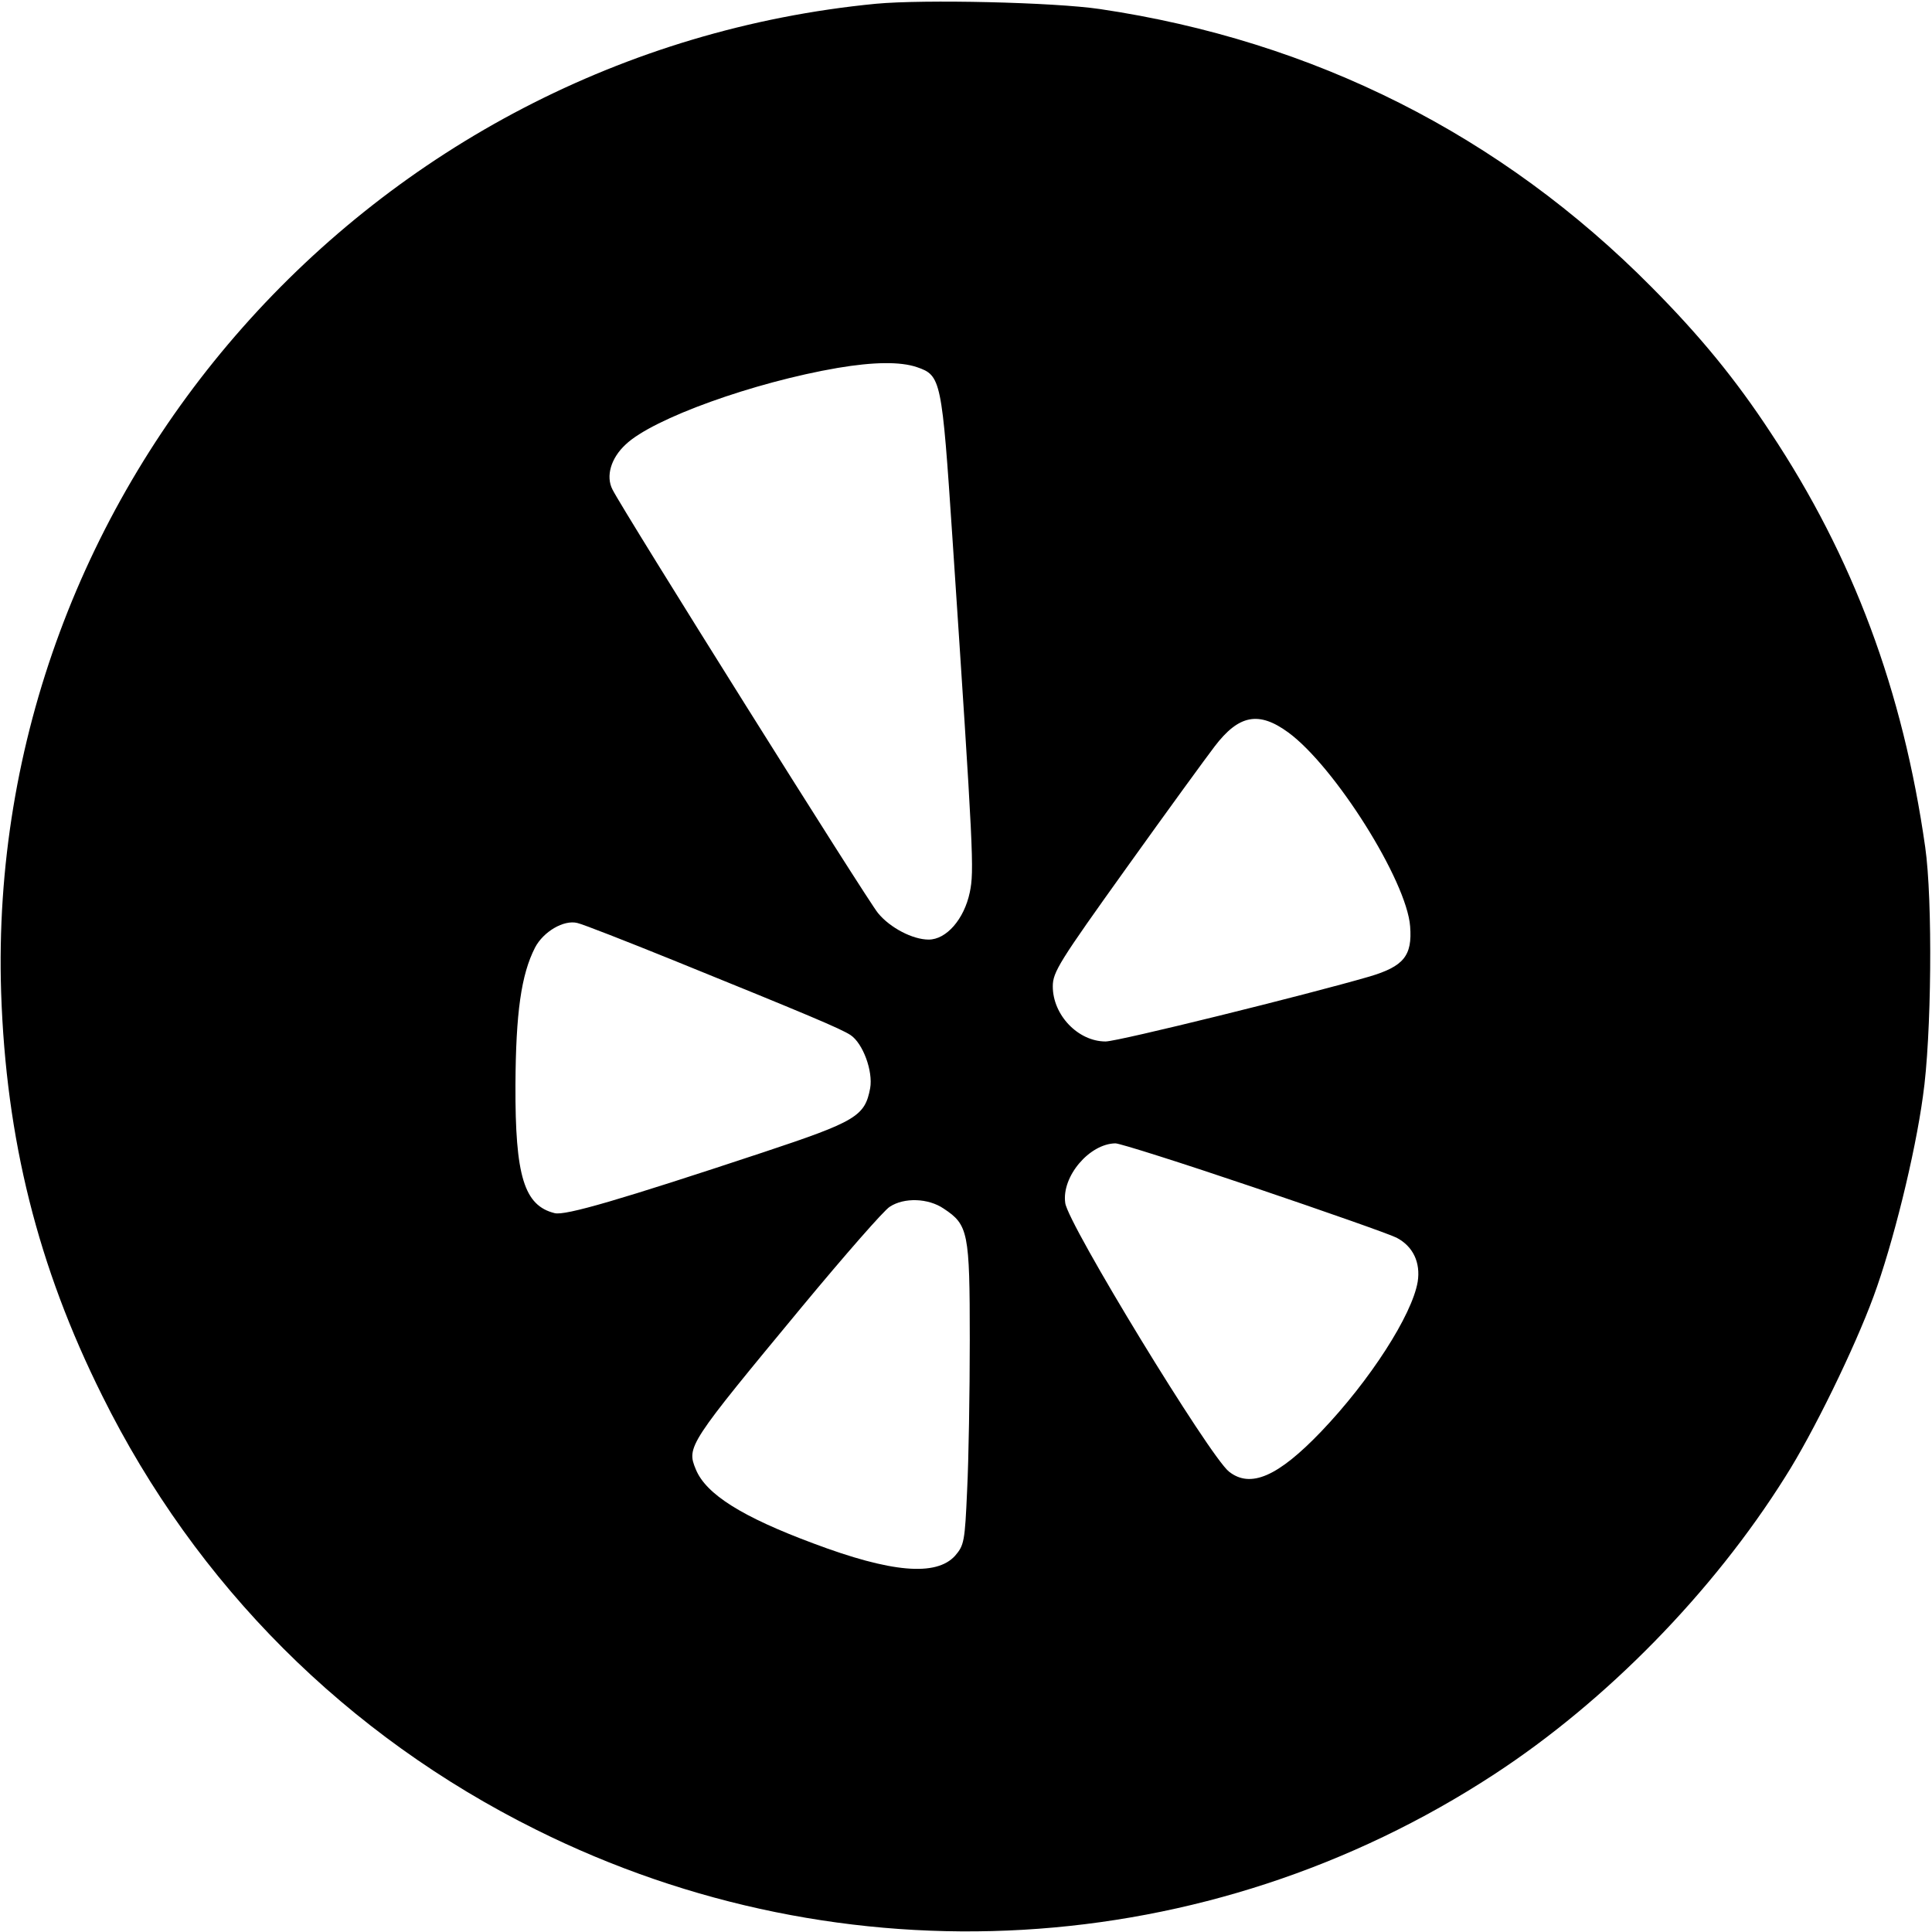 <?xml version="1.0" encoding="UTF-8" standalone="no"?> <svg xmlns="http://www.w3.org/2000/svg" version="1.0" width="512pt" height="512pt" viewBox="0 0 512 512" preserveAspectRatio="xMidYMid meet"><g transform="translate(0,512) scale(0.1,-0.1)" fill="#000000" stroke="none"><path d="M2321 5110 c-1340 -130 -2361 -1283 -2318 -2620 13 -389 97 -726 268 -1069 249 -502 647 -900 1150 -1150 815 -406 1779 -350 2539 147 297 194 579 482 771 788 74 116 184 342 234 478 51 138 110 376 131 531 23 157 26 521 6 660 -59 415 -191 769 -410 1099 -92 140 -185 254 -315 385 -399 403 -895 653 -1462 737 -122 18 -466 26 -594 14z m109 -963 c64 -22 66 -32 94 -452 56 -840 58 -882 46 -940 -15 -71 -62 -125 -109 -125 -42 0 -102 31 -134 70 -26 30 -677 1068 -704 1123 -18 35 -4 83 35 119 72 69 340 165 562 203 95 16 166 17 210 2z m984 -968 c123 -90 314 -393 323 -514 6 -78 -17 -106 -108 -133 -165 -48 -666 -172 -699 -172 -73 0 -140 70 -140 146 0 38 17 65 196 315 108 151 213 295 233 321 64 84 117 94 195 37z m-1629 -604 c355 -144 443 -181 469 -198 33 -22 60 -96 52 -141 -14 -74 -37 -88 -284 -170 -380 -126 -524 -168 -552 -161 -81 20 -105 98 -104 340 1 190 15 292 52 364 22 42 76 74 112 65 14 -3 129 -48 255 -99z m1536 -601 c189 -64 360 -124 380 -134 44 -23 64 -66 56 -117 -15 -88 -126 -261 -256 -397 -114 -119 -187 -151 -244 -106 -51 40 -427 656 -434 712 -10 70 64 157 133 158 12 0 176 -52 365 -116z m-820 -57 c65 -43 69 -62 69 -347 0 -140 -3 -320 -7 -399 -6 -137 -8 -146 -32 -174 -50 -55 -169 -45 -376 33 -188 70 -284 130 -311 196 -25 60 -20 67 283 433 112 135 216 254 231 263 38 25 102 23 143 -5z"></path></g></svg> 